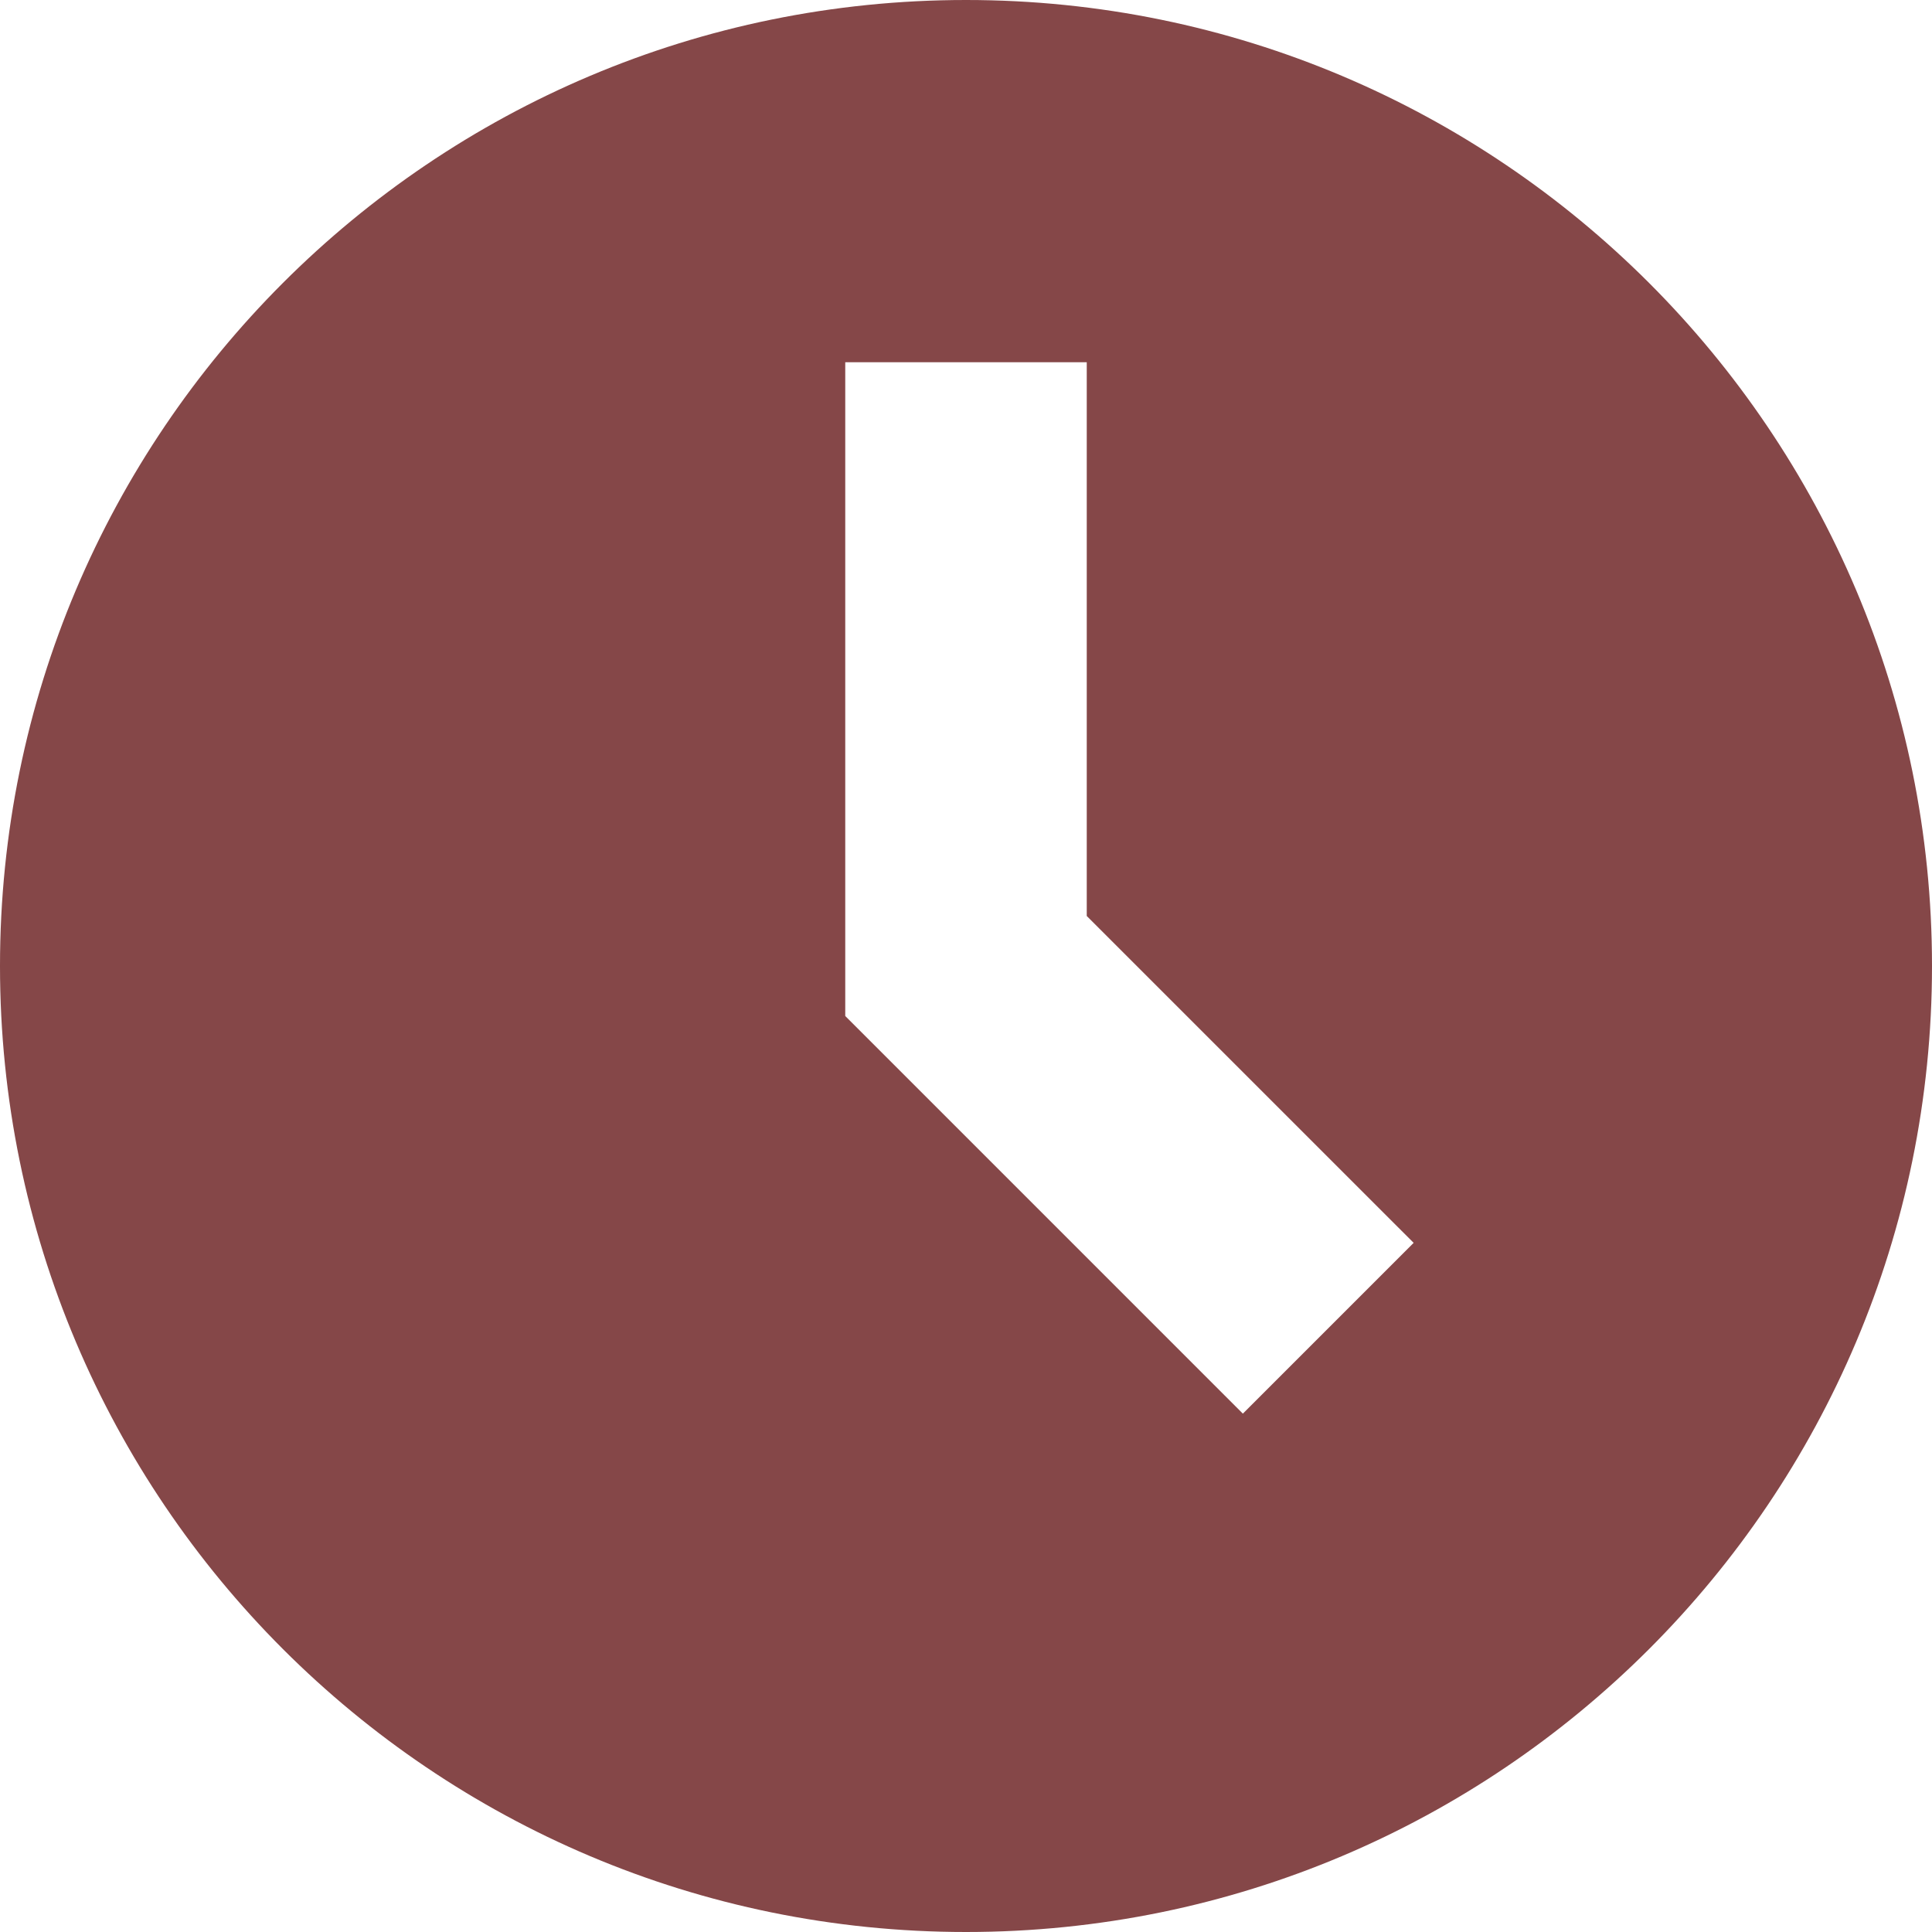 <svg width="60" height="60" viewBox="0 0 60 60" fill="none" xmlns="http://www.w3.org/2000/svg">
<g clip-path="url(#clip0_178_6)">
<path fill-rule="evenodd" clip-rule="evenodd" d="M30 60C46.569 60 60 46.569 60 30C60 13.431 46.569 0 30 0C13.431 0 0 13.431 0 30C0 46.569 13.431 60 30 60ZM26.25 11.25V31.553L38.598 43.902L43.902 38.598L33.75 28.447V11.25H26.25Z" fill="#854748"/>
</g>
<defs>
<clipPath id="clip0_178_6">
<rect width="60" height="60" fill="white"/>
</clipPath>
</defs>
</svg>

